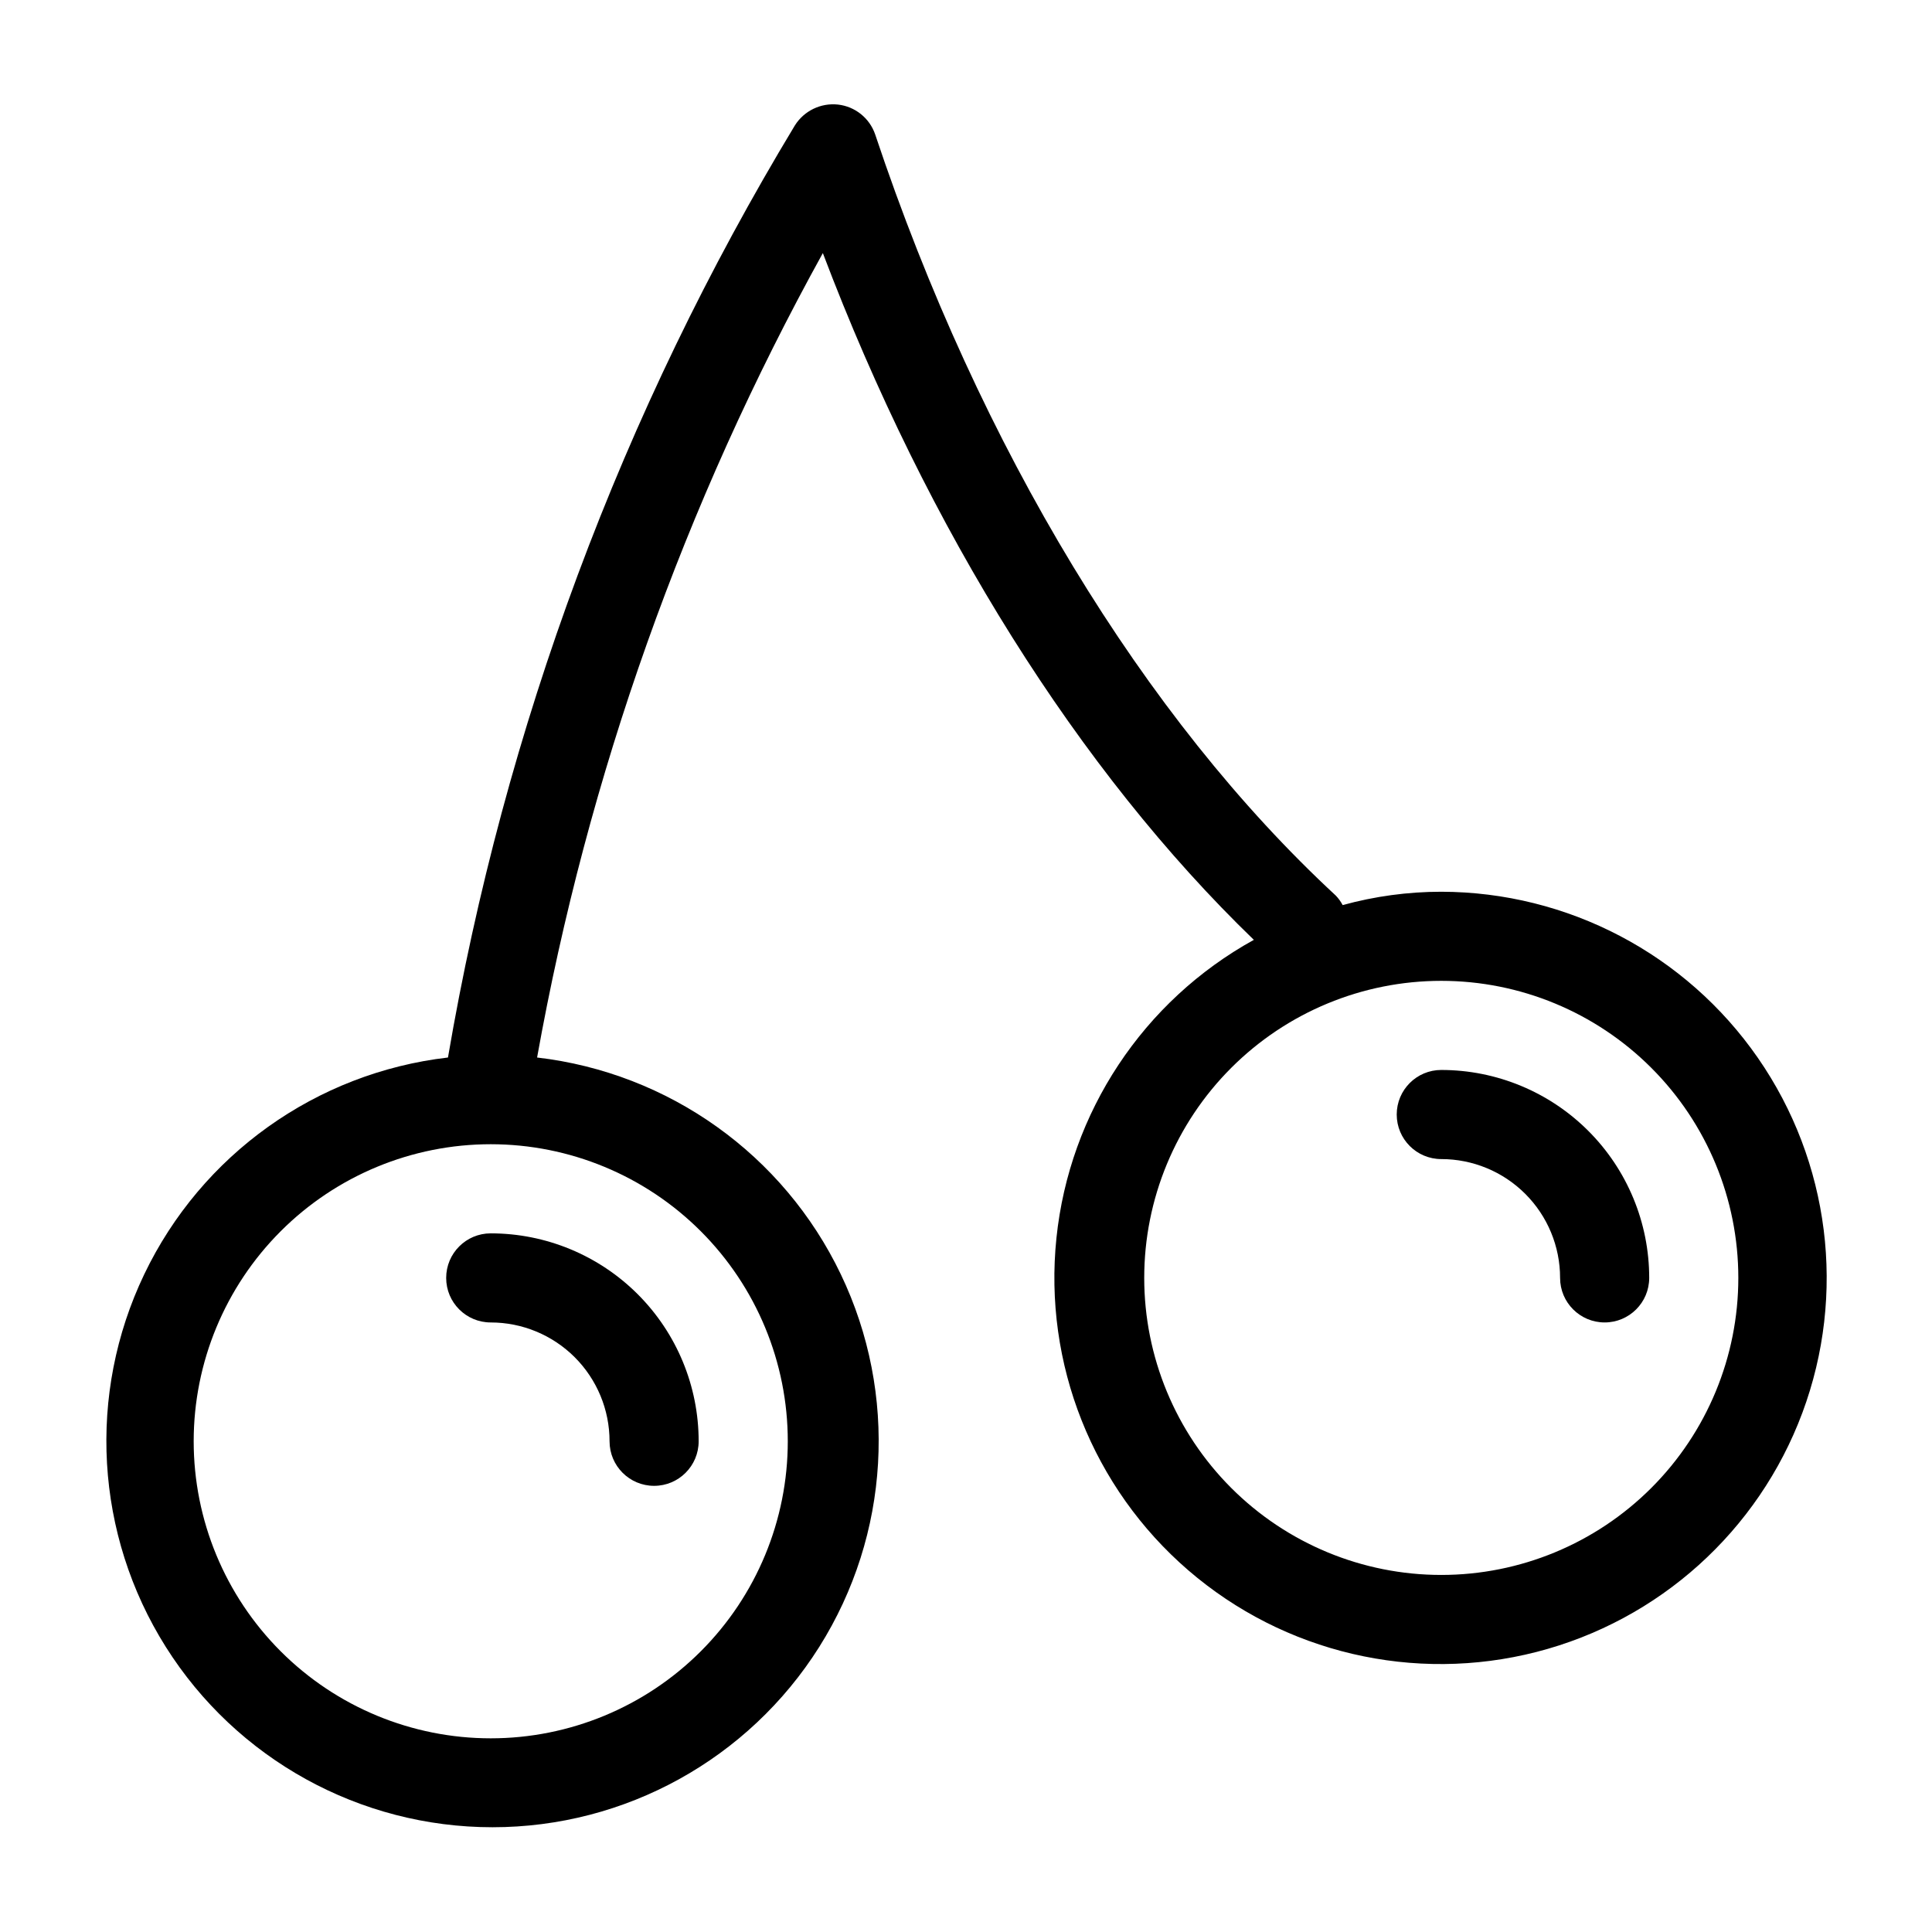 <?xml version="1.0" encoding="UTF-8"?>
<!-- Uploaded to: SVG Repo, www.svgrepo.com, Generator: SVG Repo Mixer Tools -->
<svg fill="#000000" width="800px" height="800px" version="1.1" viewBox="144 144 512 512" xmlns="http://www.w3.org/2000/svg">
 <g>
  <path d="m262.24 482.66c0 6.519 5.285 11.805 11.809 11.805 8.352 0 16.359 3.32 22.266 9.223 5.902 5.906 9.223 13.918 9.223 22.266 0 6.523 5.285 11.809 11.809 11.809 6.519 0 11.805-5.285 11.805-11.809 0-14.613-5.805-28.629-16.137-38.961-10.336-10.336-24.352-16.141-38.965-16.141-6.523 0-11.809 5.285-11.809 11.809z"/>
  <path d="m525.95 380.32c-8.828 0.004-17.621 1.195-26.133 3.539-0.484-0.918-1.094-1.766-1.812-2.516-50.773-46.996-94.305-118.55-122.09-201.76-1.488-4.301-5.316-7.363-9.84-7.871-4.547-0.496-8.977 1.645-11.414 5.508-45.84 75.863-77.031 159.66-91.945 247.03-34.922 4.055-65.316 25.75-80.496 57.461-15.18 31.707-13.023 68.988 5.715 98.734 18.738 29.746 51.434 47.793 86.59 47.793s67.848-18.047 86.586-47.793 20.898-67.027 5.715-98.734c-15.18-31.711-45.574-53.406-80.492-57.461 13.402-74.727 38.988-146.74 75.727-213.18 27.867 73.523 67.855 137.21 114.22 182-29.316 16.191-48.855 45.703-52.316 79.016-3.457 33.312 9.602 66.211 34.969 88.078 25.367 21.867 59.828 29.941 92.27 21.613 32.438-8.328 58.75-32.004 70.445-63.387 11.695-31.383 7.293-66.504-11.785-94.031s-50.418-43.977-83.91-44.039zm-173.18 145.63c0 20.879-8.293 40.902-23.055 55.664-14.766 14.766-34.785 23.059-55.664 23.059s-40.902-8.293-55.664-23.059c-14.762-14.762-23.059-34.785-23.059-55.664 0-20.875 8.297-40.898 23.059-55.66 14.762-14.766 34.785-23.059 55.664-23.059s40.898 8.293 55.664 23.059c14.762 14.762 23.055 34.785 23.055 55.66zm173.18 35.426c-20.875 0-40.898-8.293-55.66-23.055-14.766-14.766-23.059-34.789-23.059-55.664 0-20.879 8.293-40.902 23.059-55.664 14.762-14.766 34.785-23.059 55.66-23.059 20.879 0 40.902 8.293 55.664 23.059 14.766 14.762 23.059 34.785 23.059 55.664 0 20.875-8.293 40.898-23.059 55.664-14.762 14.762-34.785 23.055-55.664 23.055z"/>
  <path d="m525.95 427.55c-6.519 0-11.805 5.285-11.805 11.809 0 6.519 5.285 11.809 11.805 11.809 8.352 0 16.363 3.316 22.266 9.223 5.906 5.902 9.223 13.914 9.223 22.266 0 6.519 5.289 11.805 11.809 11.805 6.523 0 11.809-5.285 11.809-11.805 0-14.617-5.805-28.633-16.141-38.965-10.332-10.336-24.348-16.141-38.965-16.141z"/>
 </g>
</svg>